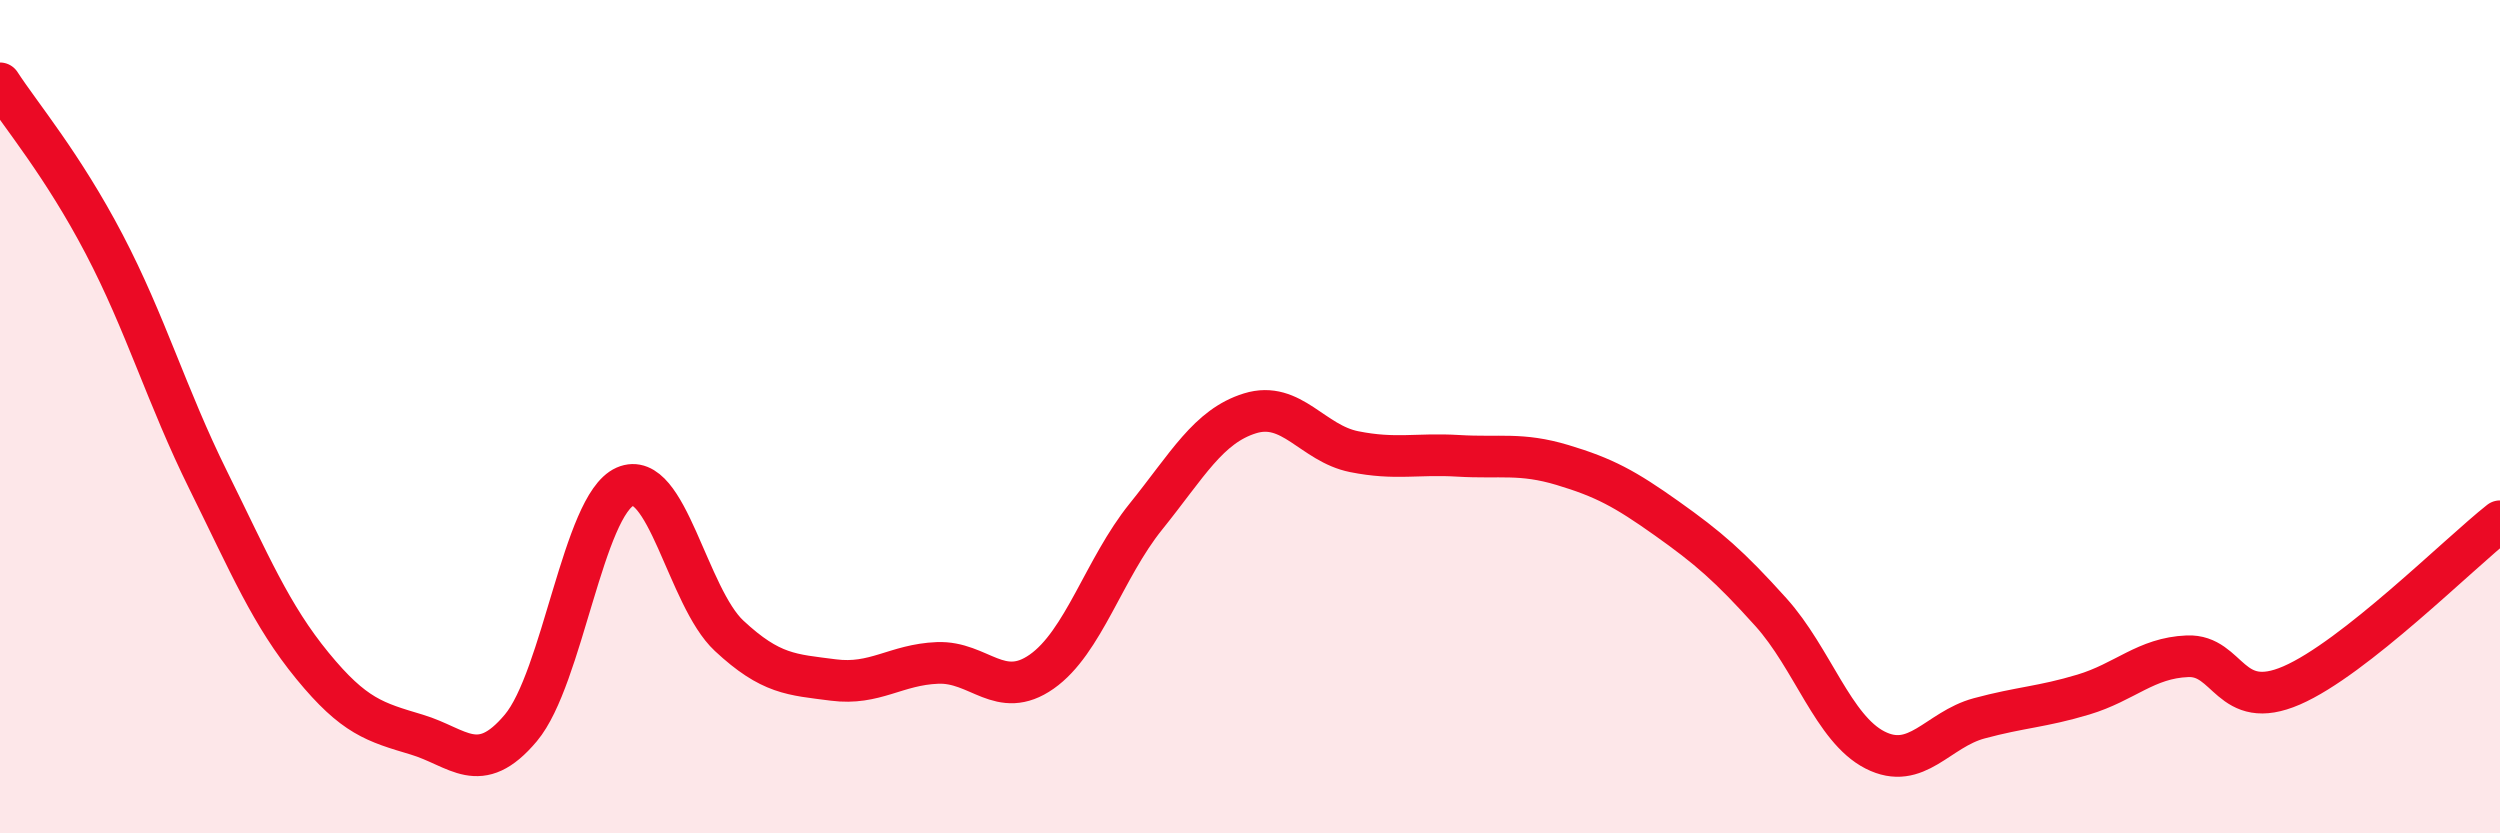 
    <svg width="60" height="20" viewBox="0 0 60 20" xmlns="http://www.w3.org/2000/svg">
      <path
        d="M 0,2 C 0.5,2.77 1.5,3.95 2.5,5.86 C 3.5,7.77 4,9.51 5,11.53 C 6,13.55 6.5,14.76 7.5,15.98 C 8.5,17.2 9,17.33 10,17.63 C 11,17.93 11.5,18.66 12.5,17.47 C 13.5,16.28 14,12.12 15,11.68 C 16,11.24 16.5,14.33 17.5,15.26 C 18.5,16.19 19,16.19 20,16.32 C 21,16.45 21.5,15.95 22.5,15.91 C 23.5,15.87 24,16.82 25,16.12 C 26,15.42 26.5,13.64 27.5,12.4 C 28.5,11.16 29,10.23 30,9.92 C 31,9.61 31.5,10.64 32.5,10.84 C 33.5,11.04 34,10.88 35,10.94 C 36,11 36.5,10.86 37.5,11.16 C 38.5,11.46 39,11.73 40,12.44 C 41,13.15 41.5,13.58 42.5,14.69 C 43.5,15.8 44,17.49 45,18 C 46,18.51 46.5,17.51 47.5,17.24 C 48.5,16.97 49,16.97 50,16.67 C 51,16.37 51.5,15.79 52.5,15.75 C 53.5,15.71 53.5,17.1 55,16.45 C 56.5,15.8 59,13.3 60,12.51L60 20L0 20Z"
        fill="#EB0A25"
        opacity="0.1"
        stroke-linecap="round"
        stroke-linejoin="round"
      />
      <path
        d="M 0,2 C 0.5,2.77 1.5,3.95 2.5,5.86 C 3.5,7.77 4,9.51 5,11.53 C 6,13.55 6.5,14.76 7.5,15.98 C 8.5,17.2 9,17.33 10,17.63 C 11,17.93 11.5,18.66 12.5,17.47 C 13.5,16.28 14,12.12 15,11.68 C 16,11.24 16.5,14.33 17.5,15.26 C 18.5,16.19 19,16.19 20,16.32 C 21,16.45 21.5,15.95 22.5,15.91 C 23.5,15.87 24,16.82 25,16.12 C 26,15.42 26.5,13.64 27.5,12.4 C 28.5,11.16 29,10.23 30,9.92 C 31,9.61 31.5,10.64 32.5,10.84 C 33.5,11.04 34,10.88 35,10.94 C 36,11 36.5,10.86 37.5,11.16 C 38.5,11.46 39,11.73 40,12.44 C 41,13.15 41.5,13.58 42.5,14.69 C 43.5,15.8 44,17.49 45,18 C 46,18.51 46.5,17.51 47.5,17.24 C 48.5,16.97 49,16.97 50,16.67 C 51,16.37 51.5,15.79 52.5,15.75 C 53.5,15.71 53.5,17.1 55,16.45 C 56.5,15.8 59,13.3 60,12.51"
        stroke="#EB0A25"
        stroke-width="1"
        fill="none"
        stroke-linecap="round"
        stroke-linejoin="round"
      />
    </svg>
  